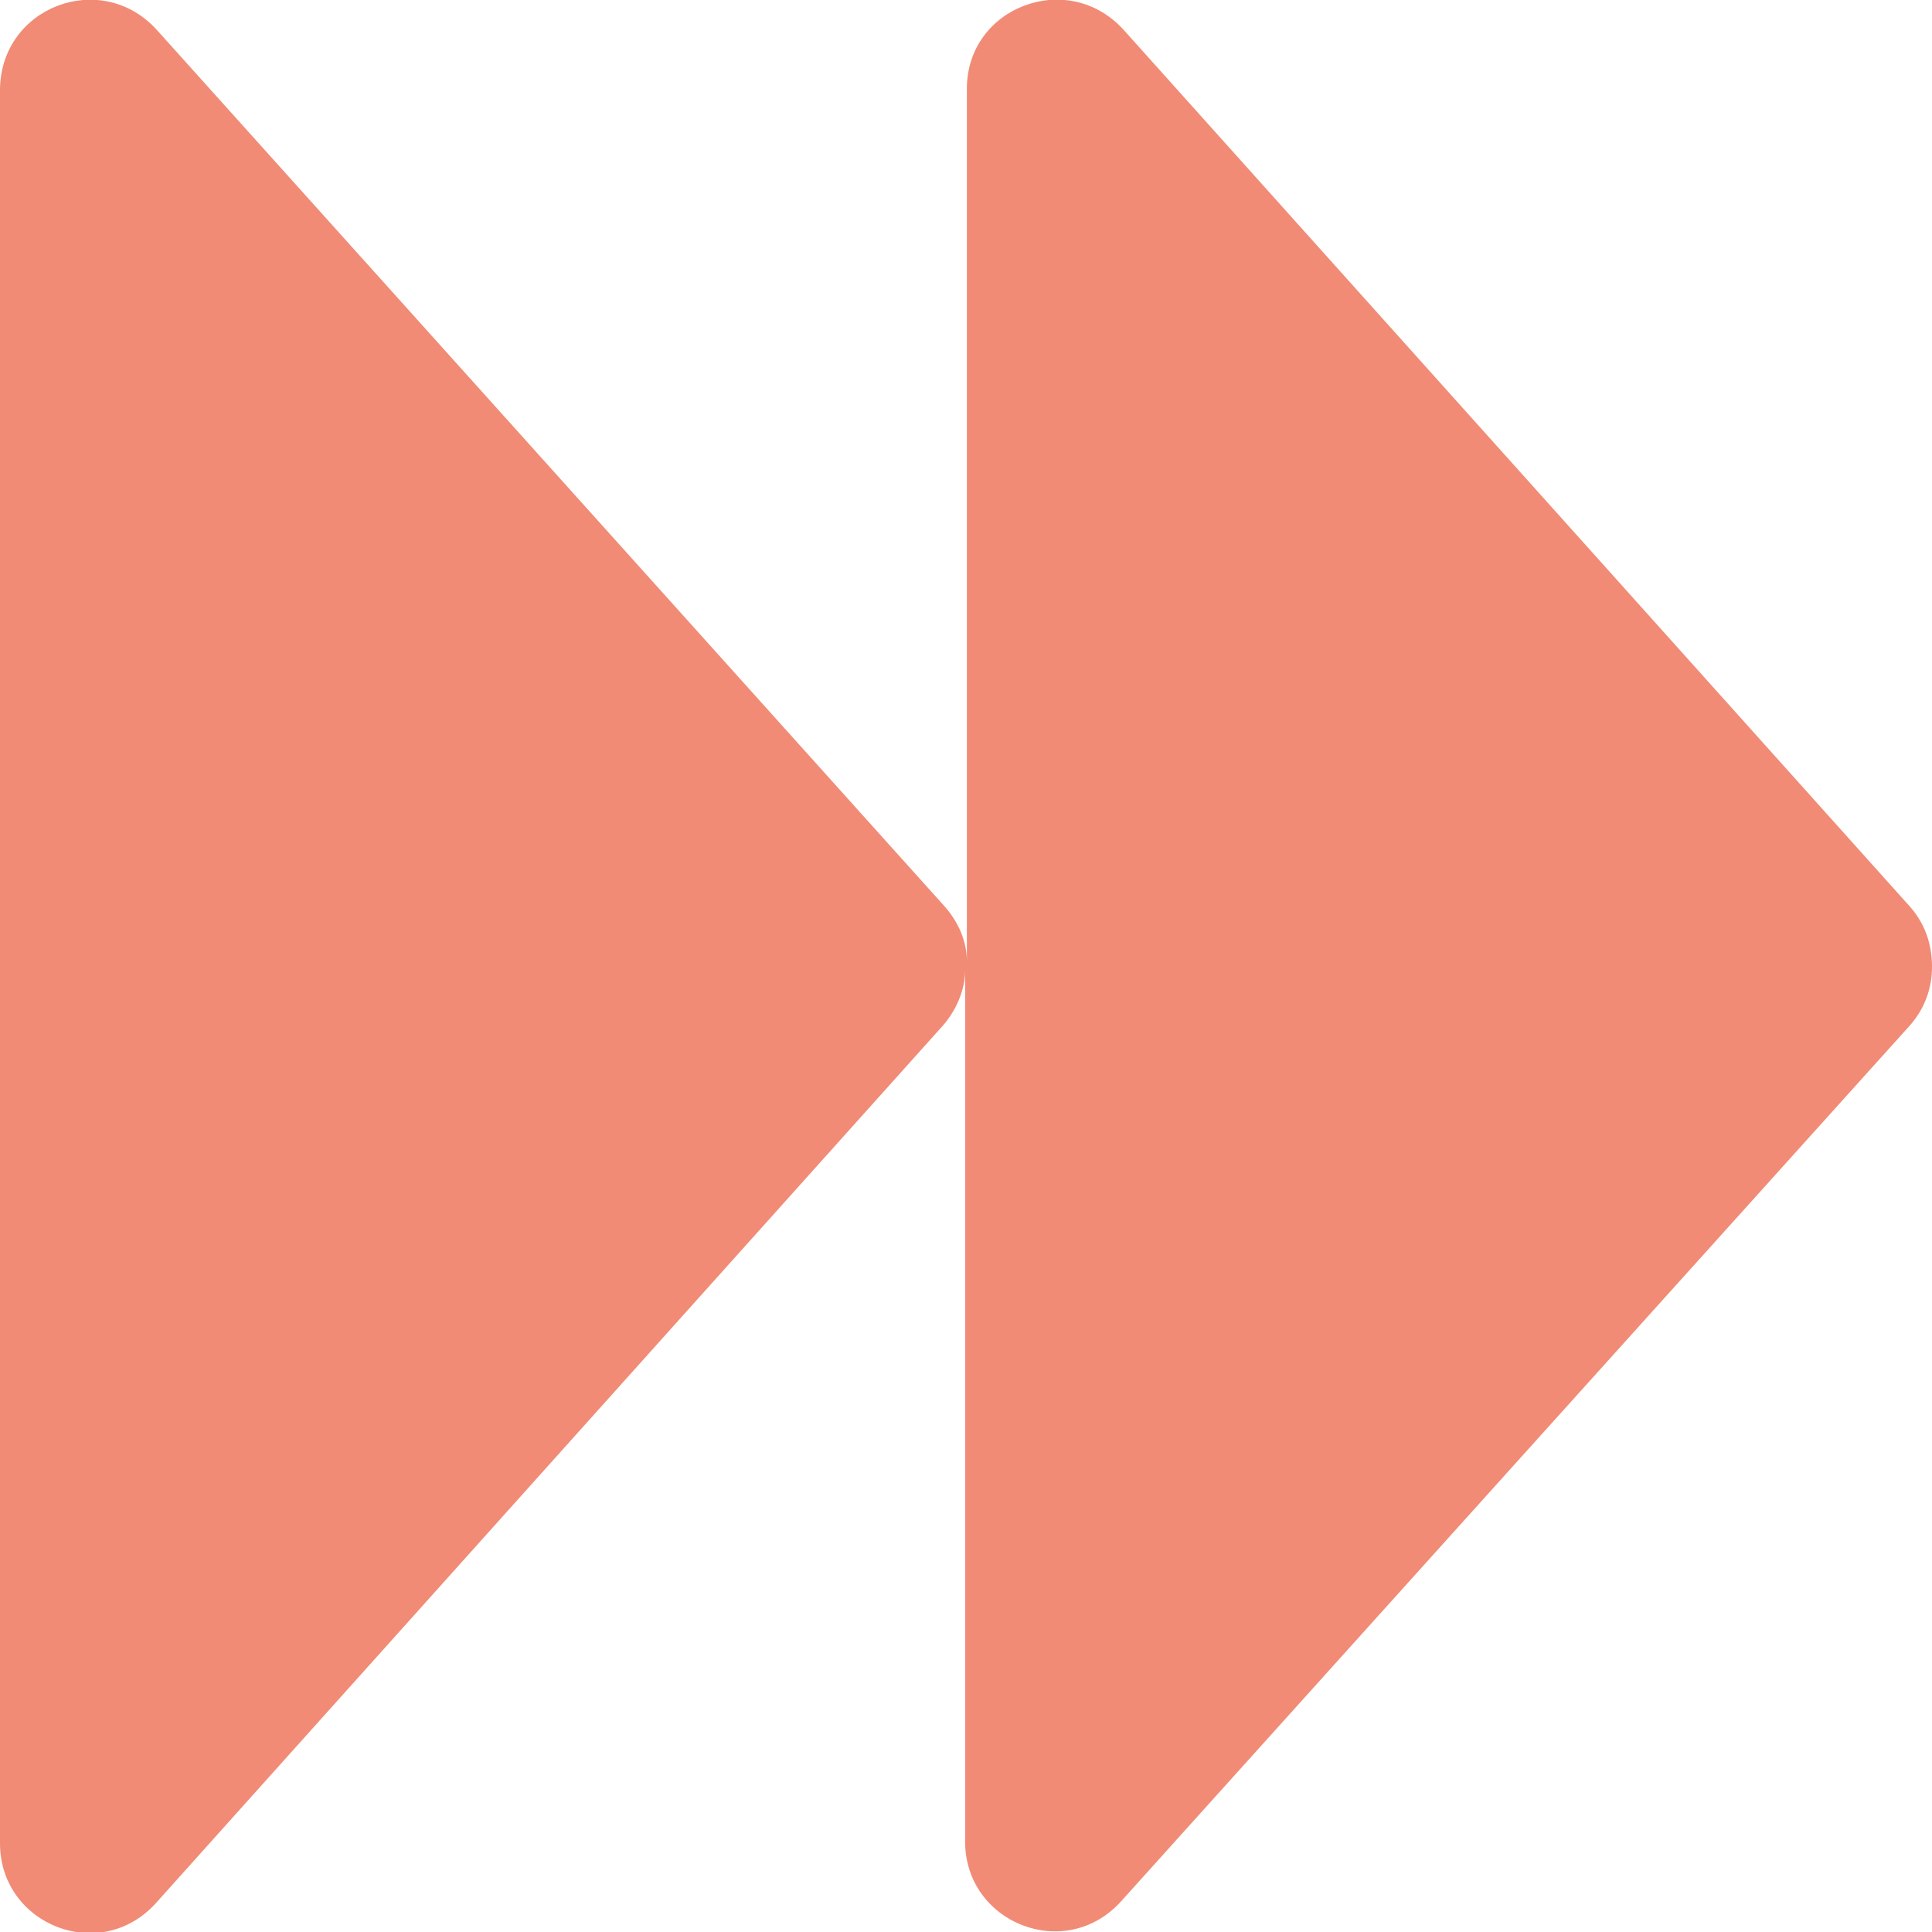 <?xml version="1.0" encoding="utf-8"?>
<!-- Generator: Adobe Illustrator 23.1.1, SVG Export Plug-In . SVG Version: 6.00 Build 0)  -->
<svg version="1.1" id="Layer_1" xmlns="http://www.w3.org/2000/svg" xmlns:xlink="http://www.w3.org/1999/xlink" x="0px" y="0px"
	 viewBox="0 0 111.1 111.1" style="enable-background:new 0 0 111.1 111.1;" xml:space="preserve">
<style type="text/css">
	.st0{fill:#F18B75;}
</style>
<path class="st0" d="M109.8,52.1L64.6,1.7c-3.2-3.5-9-1.3-9,3.4v50.2c0-1.2-0.5-2.3-1.3-3.2L9,1.7C5.8-1.8,0,0.4,0,5.2v100.8
	c0,4.7,5.8,7,9,3.4L54.2,59c0.8-0.9,1.3-2.1,1.3-3.2v50.1c0,4.7,5.8,7,9,3.4L109.8,59c0.9-1,1.3-2.2,1.3-3.4v0
	C111.1,54.3,110.7,53.1,109.8,52.1z"/>
</svg>
